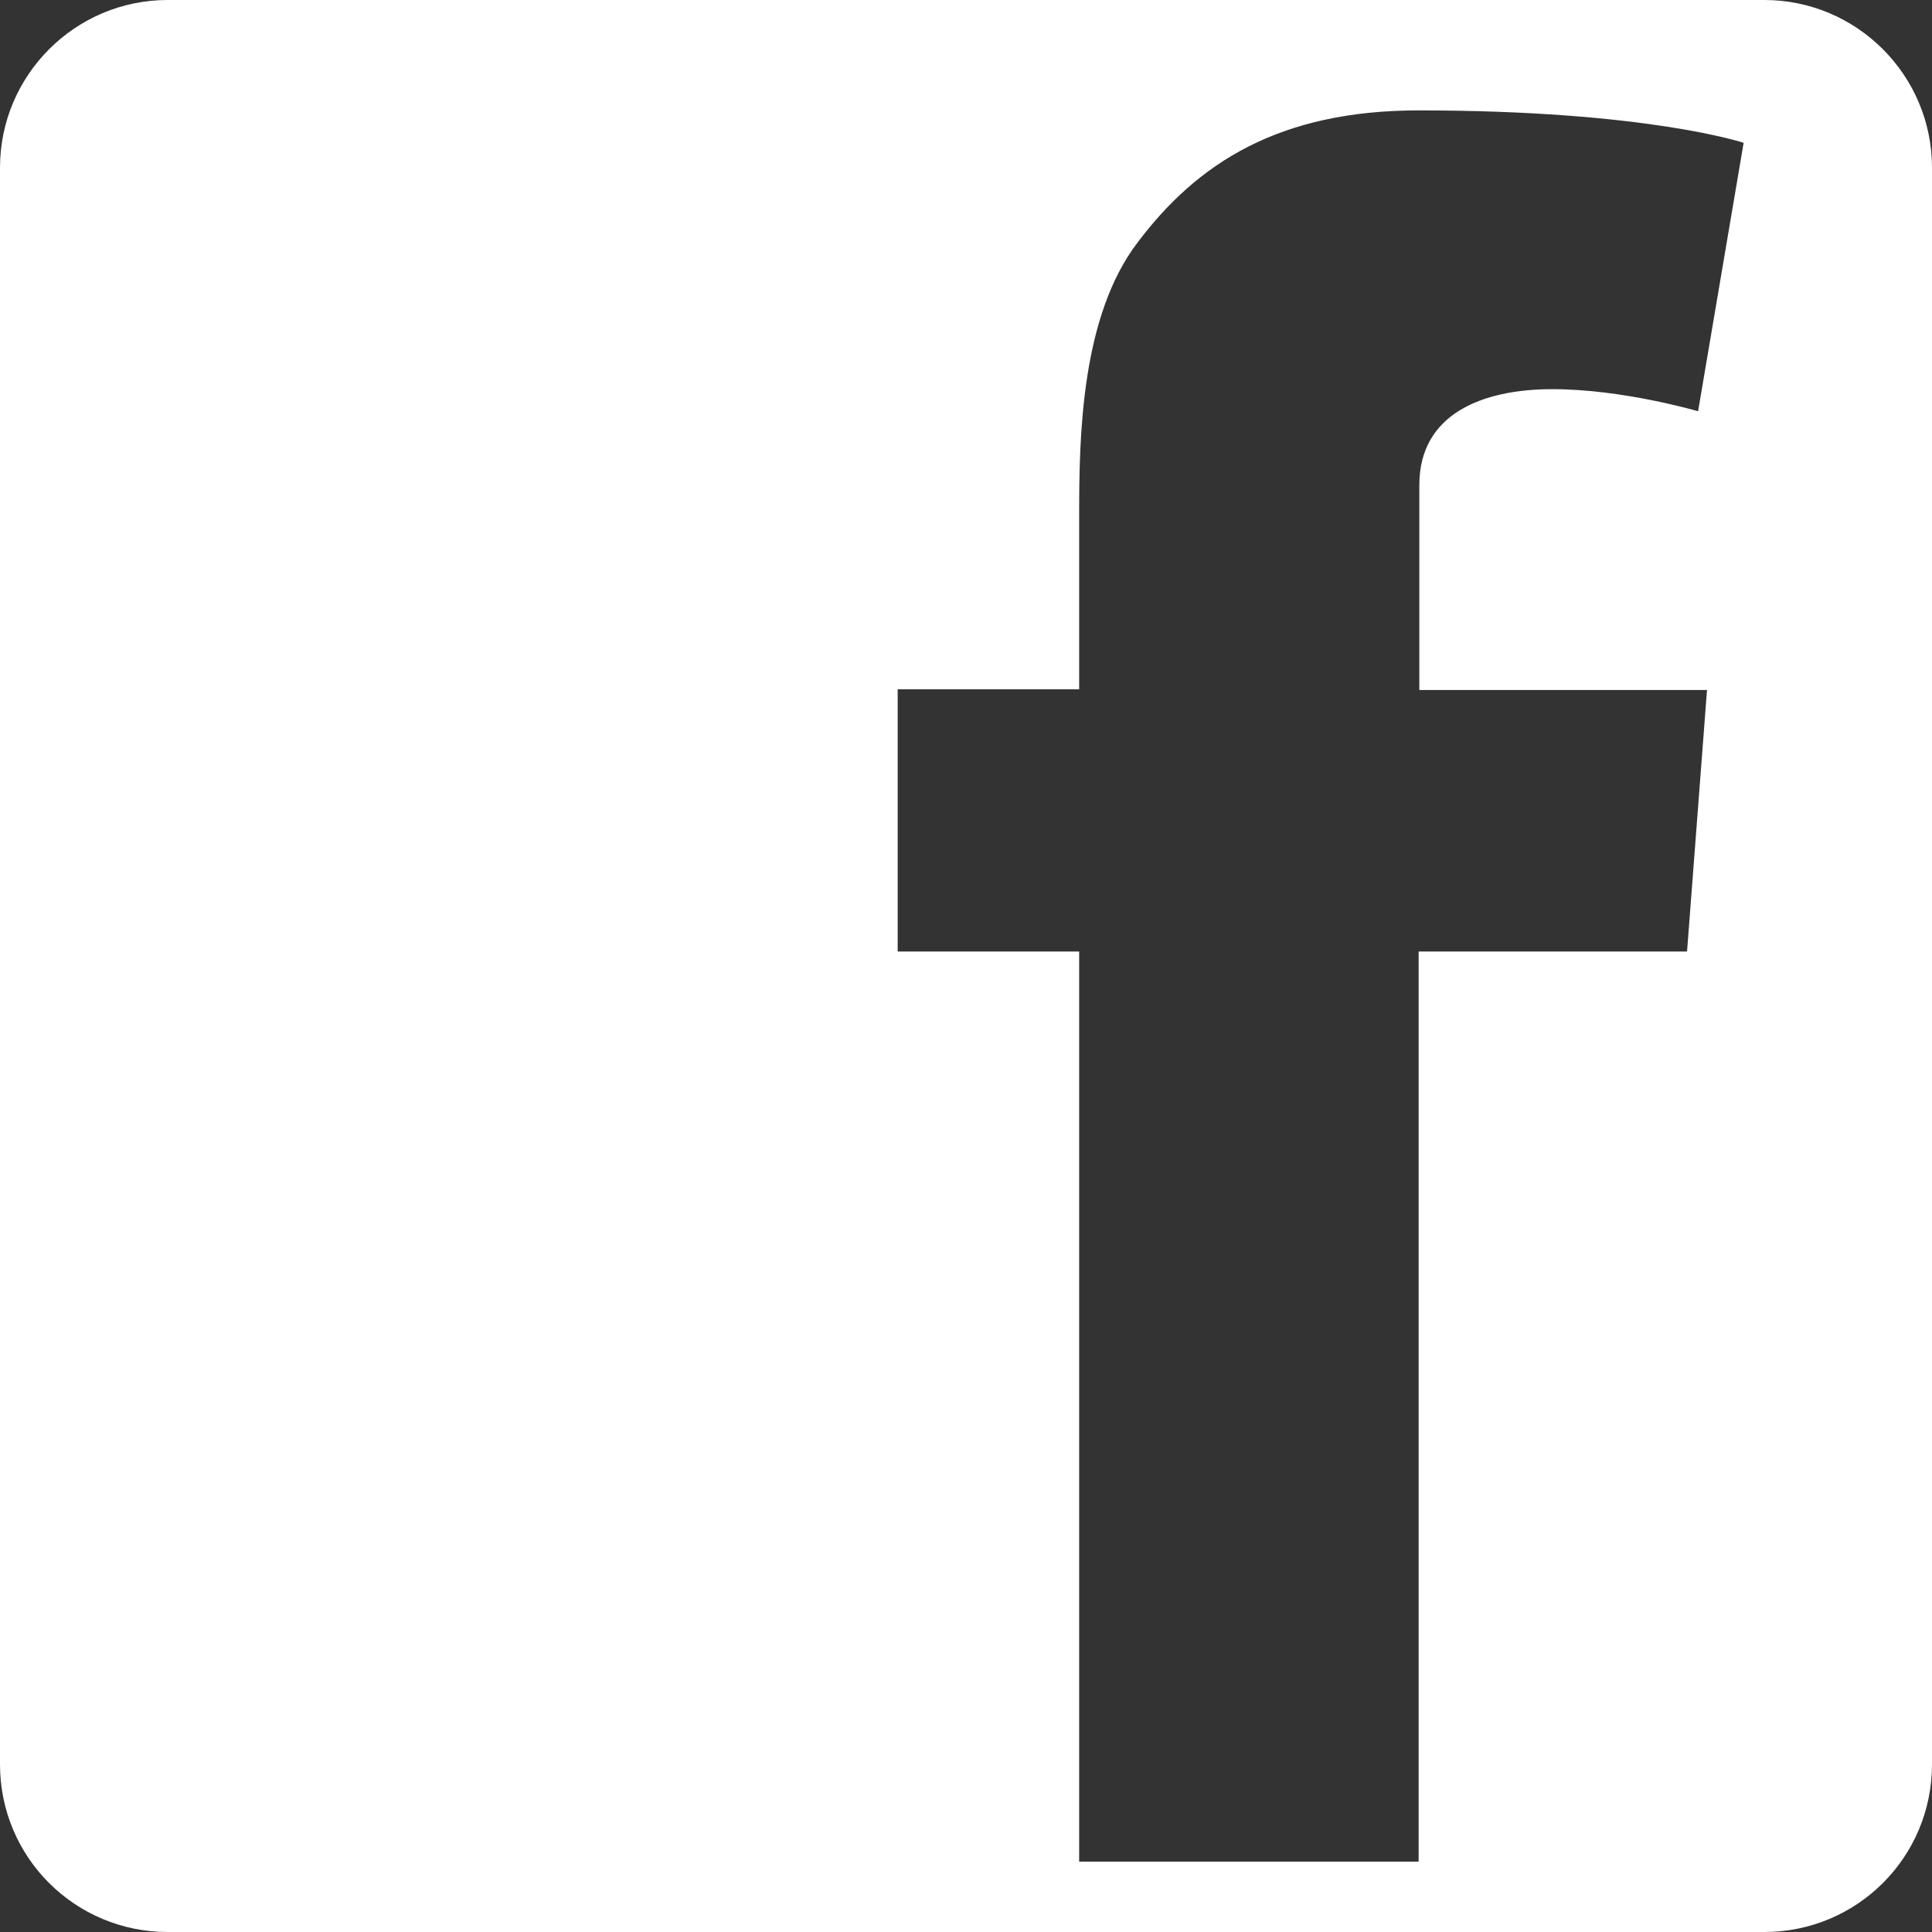 <?xml version="1.0" encoding="UTF-8"?>
<svg id="Layer_2" data-name="Layer 2" xmlns="http://www.w3.org/2000/svg" viewBox="0 0 28 28">
  <rect x="0" y="0" width="28" height="28" fill="#333333" stroke="none"/>
  <defs>
    <style>
      .cls-1 {
        fill: #fff;
        stroke-width: 0px;
      }
    </style>
  </defs>
  <g id="Home">
    <path class="cls-1" d="M25.57,0H2.43C1.09,0,0,1.09,0,2.43v23.14c0,1.35,1.09,2.43,2.43,2.43h23.14c1.34,0,2.43-1.08,2.43-2.43V2.43c0-1.34-1.09-2.43-2.43-2.43ZM24.74,9.99l-.29,3.8h-3.89v13.19h-4.92v-13.19h-2.63v-3.8h2.63v-2.55c0-1.12.03-2.86.85-3.93.86-1.14,2.04-1.91,4.07-1.91,3.31,0,4.71.47,4.71.47l-.66,3.89s-1.09-.32-2.11-.32-1.93.36-1.93,1.39v2.97h4.19Z"/>
  </g>
</svg>